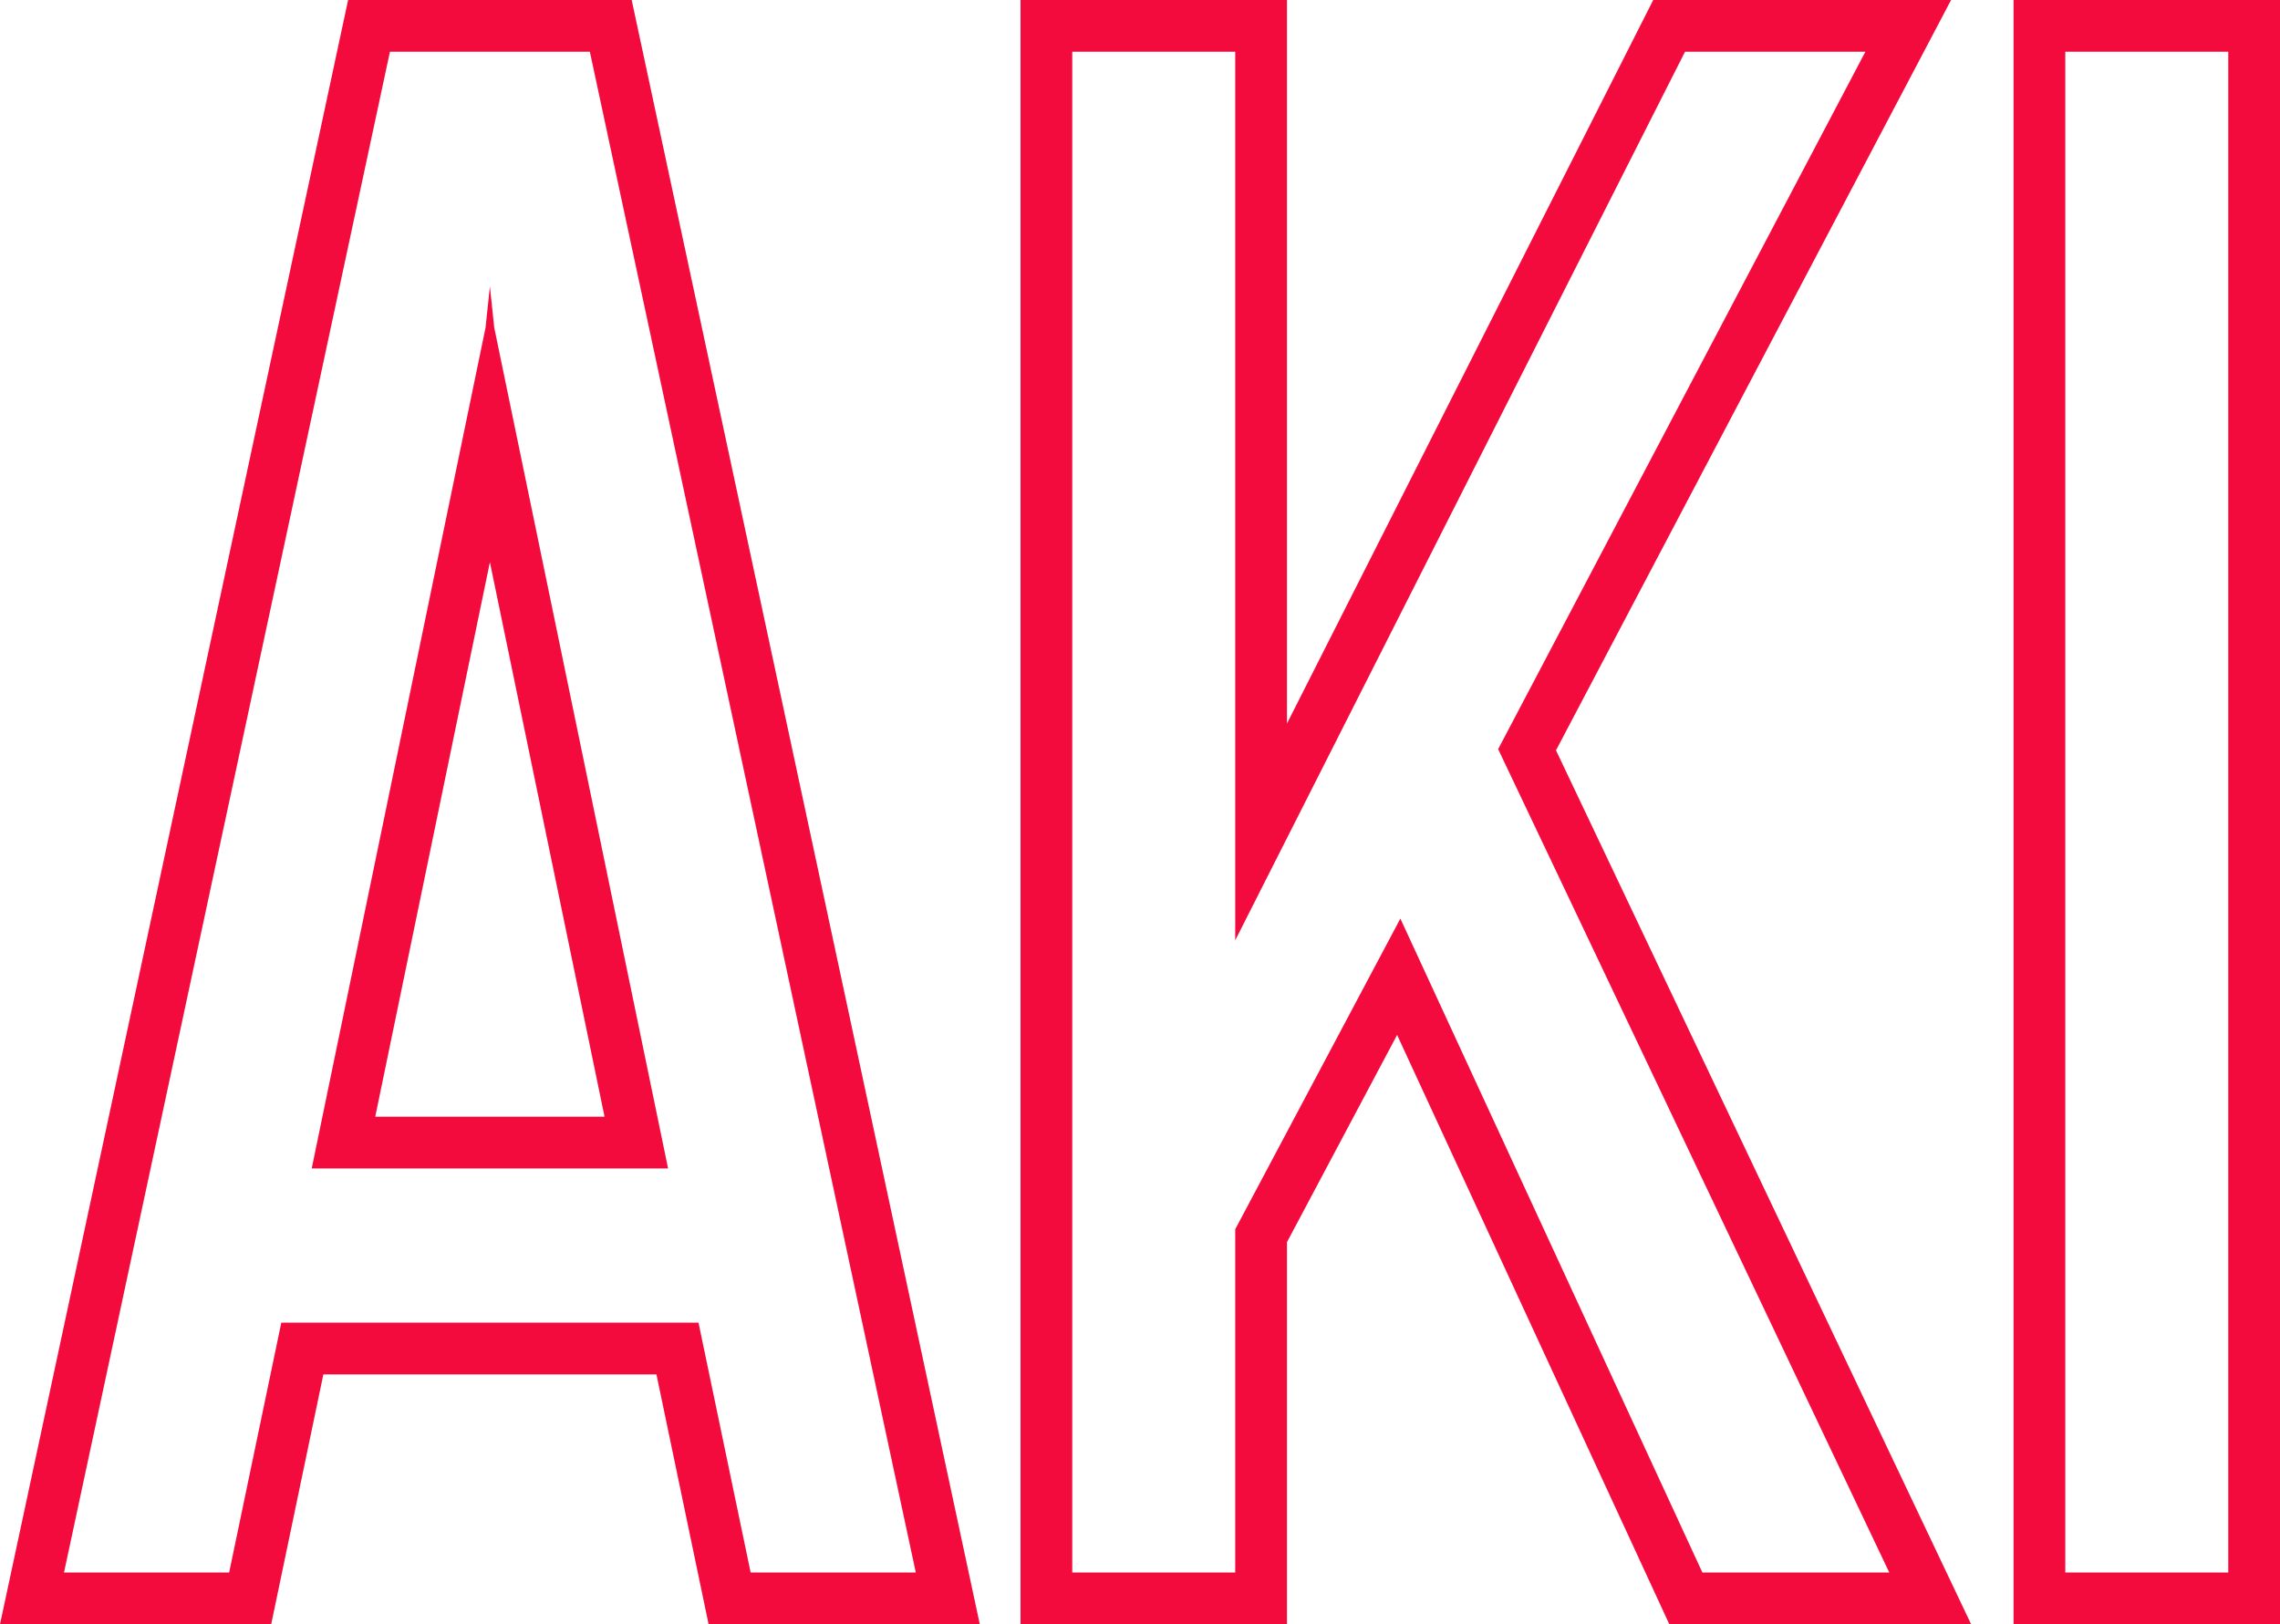 <svg xmlns="http://www.w3.org/2000/svg" width="88.138" height="62.8" viewBox="0 0 88.138 62.8">
  <g id="Path_8624" data-name="Path 8624" transform="translate(1.046 60.8)" fill="none">
    <path d="M27.972,0h6.384l-12.6-58.8H14.028L1.428,0H7.812L9.828-9.66H25.956ZM11-15.624l6.72-32.508.168-1.6.168,1.6,6.72,32.508ZM71.988,0,56.868-31.836,71.064-58.8H64.092L46.7-24.444V-58.8H40.4V0h6.3V-13.272l6.384-12.012L64.764,0Zm13.1,0V-58.8h-6.3V0Z" stroke="none"/>
    <path d="M 85.092 3.814697322468419e-07 L 85.092 -58.8 L 78.792 -58.8 L 78.792 3.814697322468419e-07 L 85.092 3.814697322468419e-07 M 71.988 3.814697322468419e-07 L 56.868 -31.836 L 71.064 -58.8 L 64.092 -58.8 L 46.704 -24.444 L 46.704 -58.8 L 40.404 -58.8 L 40.404 3.814697322468419e-07 L 46.704 3.814697322468419e-07 L 46.704 -13.272 L 53.088 -25.284 L 64.764 3.814697322468419e-07 L 71.988 3.814697322468419e-07 M 34.356 3.814697322468419e-07 L 21.756 -58.8 L 14.028 -58.8 L 1.428 3.814697322468419e-07 L 7.812 3.814697322468419e-07 L 9.828 -9.66 L 25.956 -9.66 L 27.972 3.814697322468419e-07 L 34.356 3.814697322468419e-07 M 24.78 -15.624 L 11.004 -15.624 L 17.724 -48.132 L 17.892 -49.728 L 18.06 -48.132 L 24.78 -15.624 M 87.092 2 L 76.792 2 L 76.792 -60.8 L 87.092 -60.8 L 87.092 2 Z M 75.152 2 L 63.485 2 L 52.962 -20.786 L 48.704 -12.774 L 48.704 2 L 38.404 2 L 38.404 -60.8 L 48.704 -60.8 L 48.704 -32.825 L 62.863 -60.8 L 74.377 -60.8 L 59.104 -31.79 L 75.152 2 Z M 36.83 2 L 26.346 2 L 24.33 -7.66 L 11.454 -7.66 L 9.438 2 L -1.046 2 L 12.411 -60.8 L 23.373 -60.8 L 36.83 2 Z M 13.46 -17.624 L 22.324 -17.624 L 17.892 -39.065 L 13.46 -17.624 Z" stroke="none" fill="#f30b3d"/>
  </g>
</svg>
